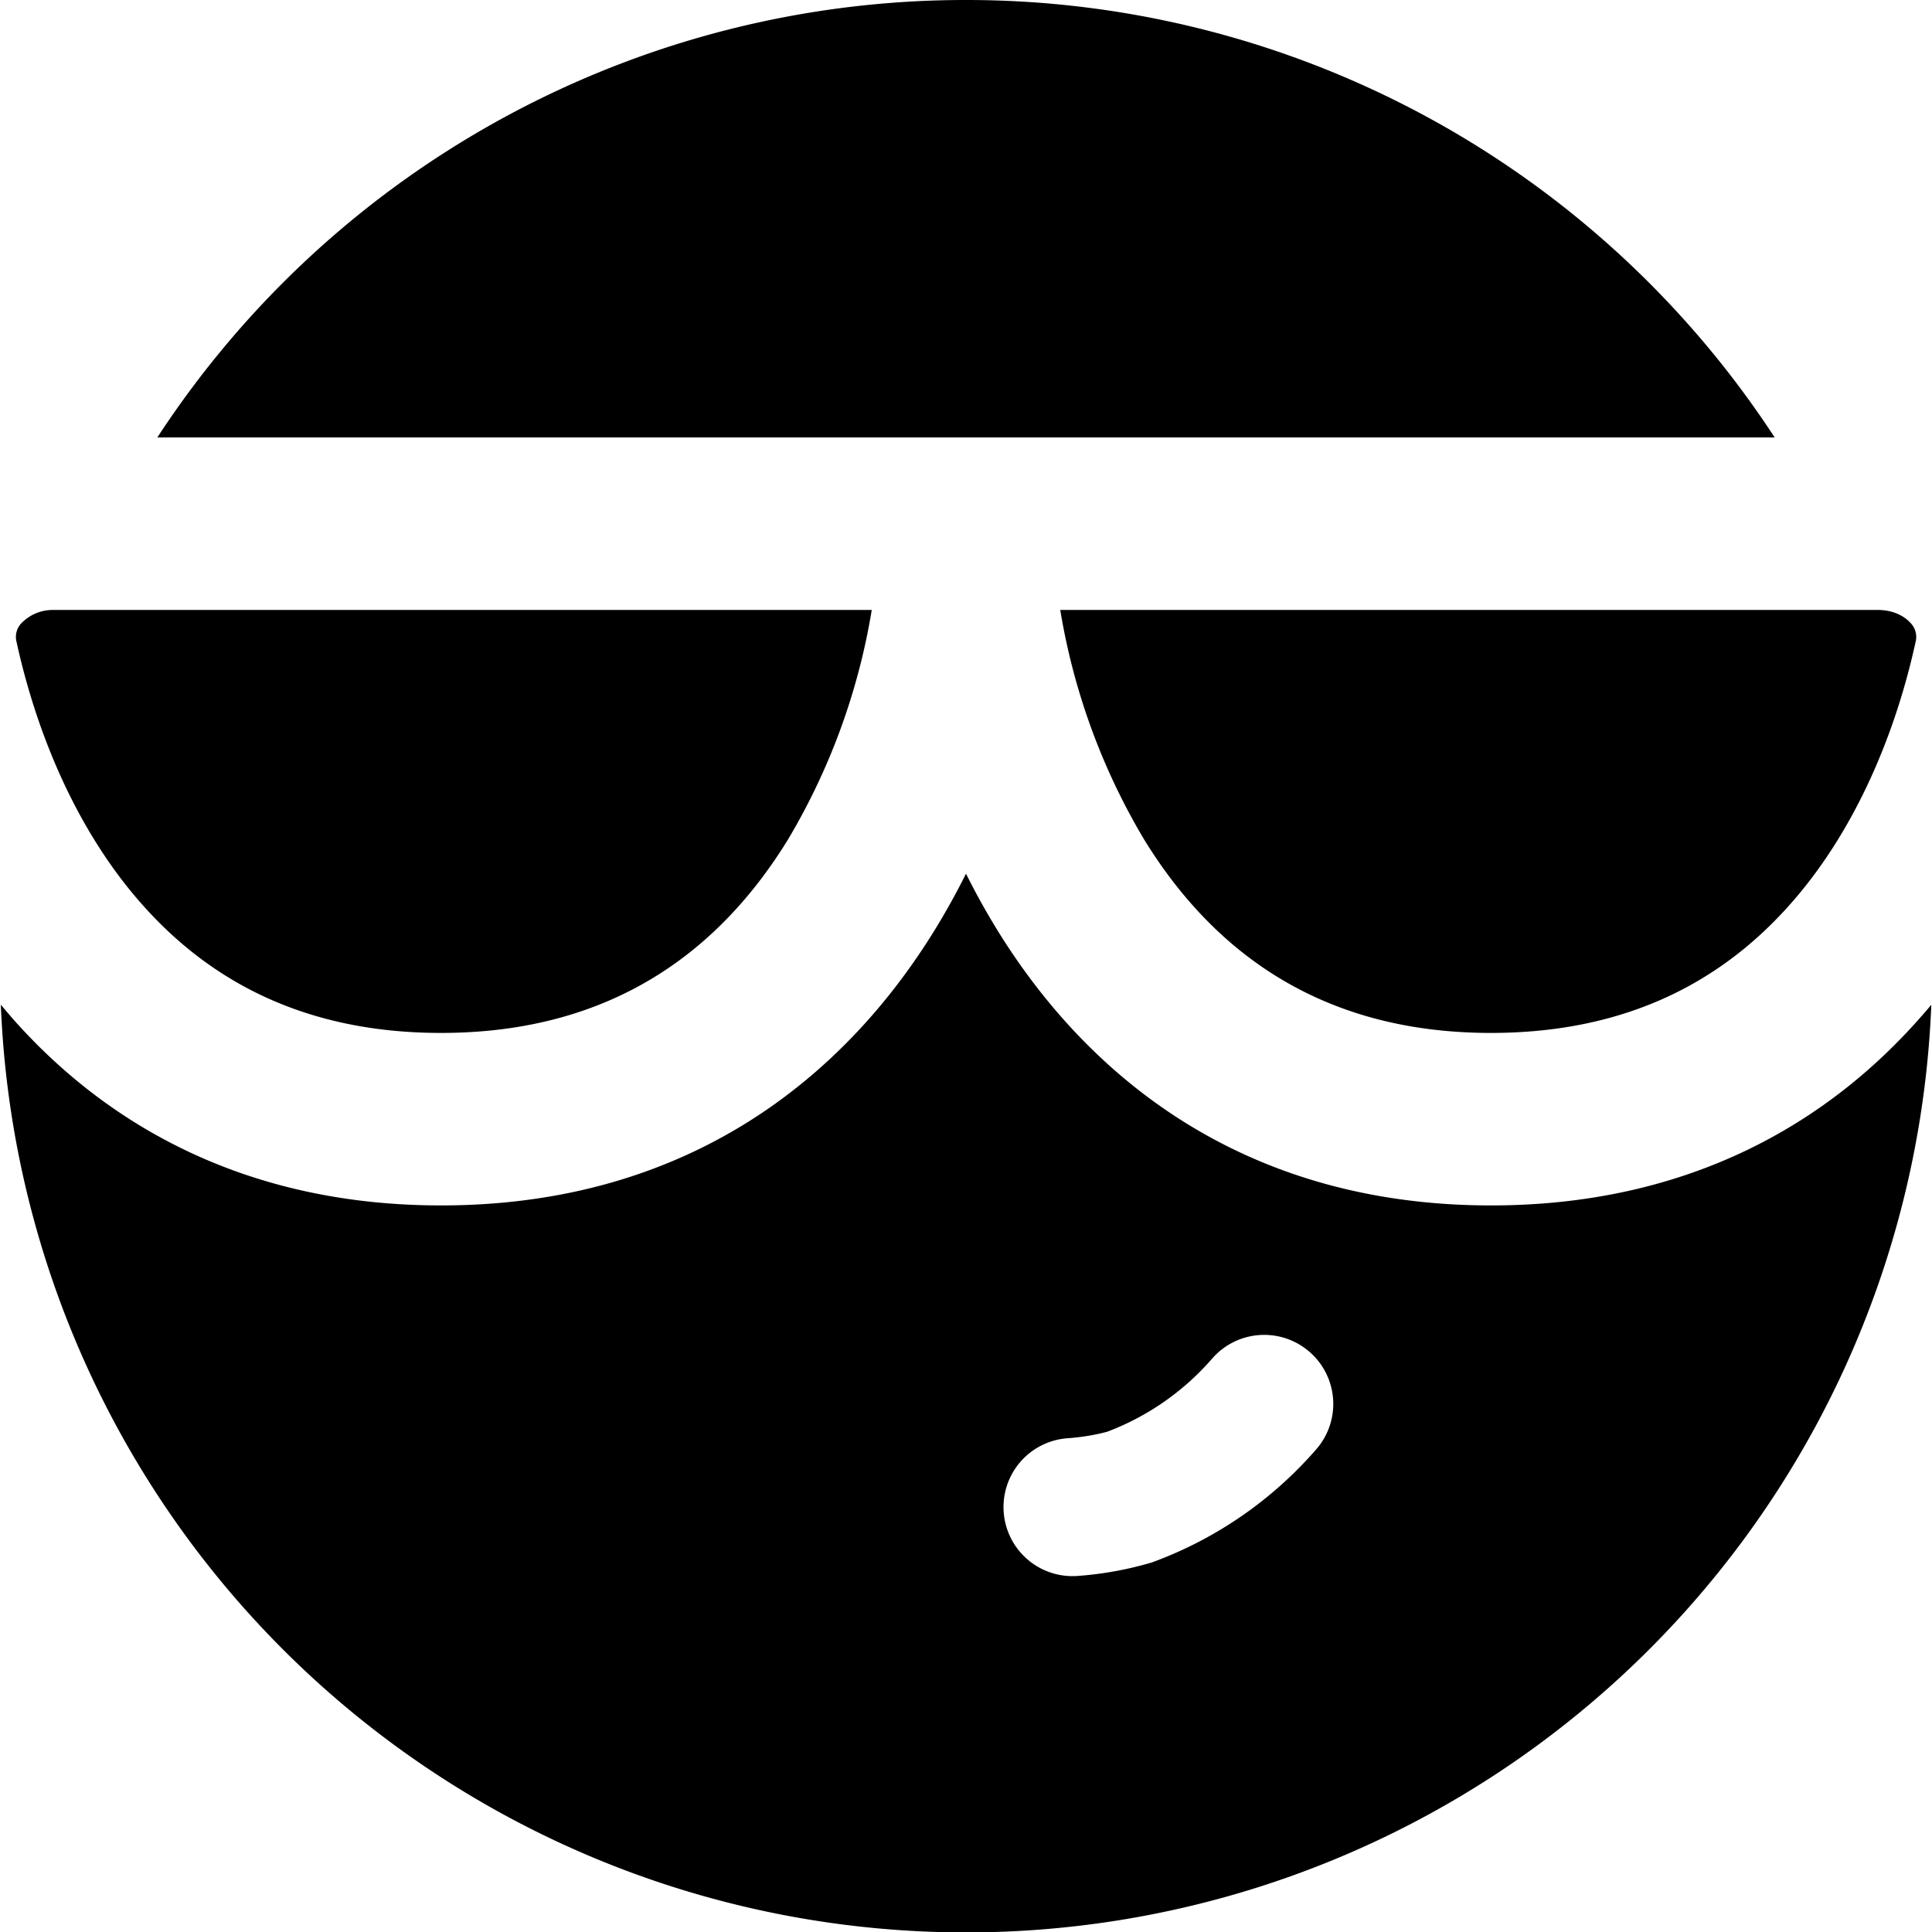 <?xml version="1.0" encoding="utf-8"?>
<!-- Generator: www.svgicons.com -->
<svg xmlns="http://www.w3.org/2000/svg" width="800" height="800" viewBox="0 0 14 14">
<path fill="currentColor" fill-rule="evenodd" d="M7 3.17H1.14A6.994 6.994 0 0 1 7 0a6.994 6.994 0 0 1 5.86 3.17zm0 3.161a5.23 5.23 0 0 1-.229.412C6.11 7.815 4.975 8.735 3.196 8.735c-1.388 0-2.398-.562-3.092-1.34a4.374 4.374 0 0 1-.098-.115a7 7 0 0 0 13.989.001a4.642 4.642 0 0 1-.098.113c-.694.779-1.704 1.341-3.092 1.341c-1.78 0-2.914-.92-3.576-1.992A5.232 5.232 0 0 1 7 6.331m2.487 3.463a.5.5 0 0 0-.706.054a1.893 1.893 0 0 1-.758.527c-.094.025-.19.04-.286.047a.5.5 0 0 0 .07.998a2.54 2.54 0 0 0 .54-.098A2.89 2.89 0 0 0 9.54 10.5a.5.5 0 0 0-.053-.706M.159 4.512a.144.144 0 0 0-.039.14c.14.641.427 1.362.917 1.91c.473.53 1.15.923 2.159.923c1.265 0 2.032-.62 2.512-1.398a4.756 4.756 0 0 0 .609-1.667H.391a.317.317 0 0 0-.232.092m8.134 1.575a4.756 4.756 0 0 1-.61-1.667h5.926c.108 0 .19.044.233.092a.144.144 0 0 1 .039.14c-.14.641-.427 1.362-.917 1.91c-.473.53-1.151.923-2.16.923c-1.264 0-2.031-.62-2.511-1.398" clip-rule="evenodd"/>
</svg>